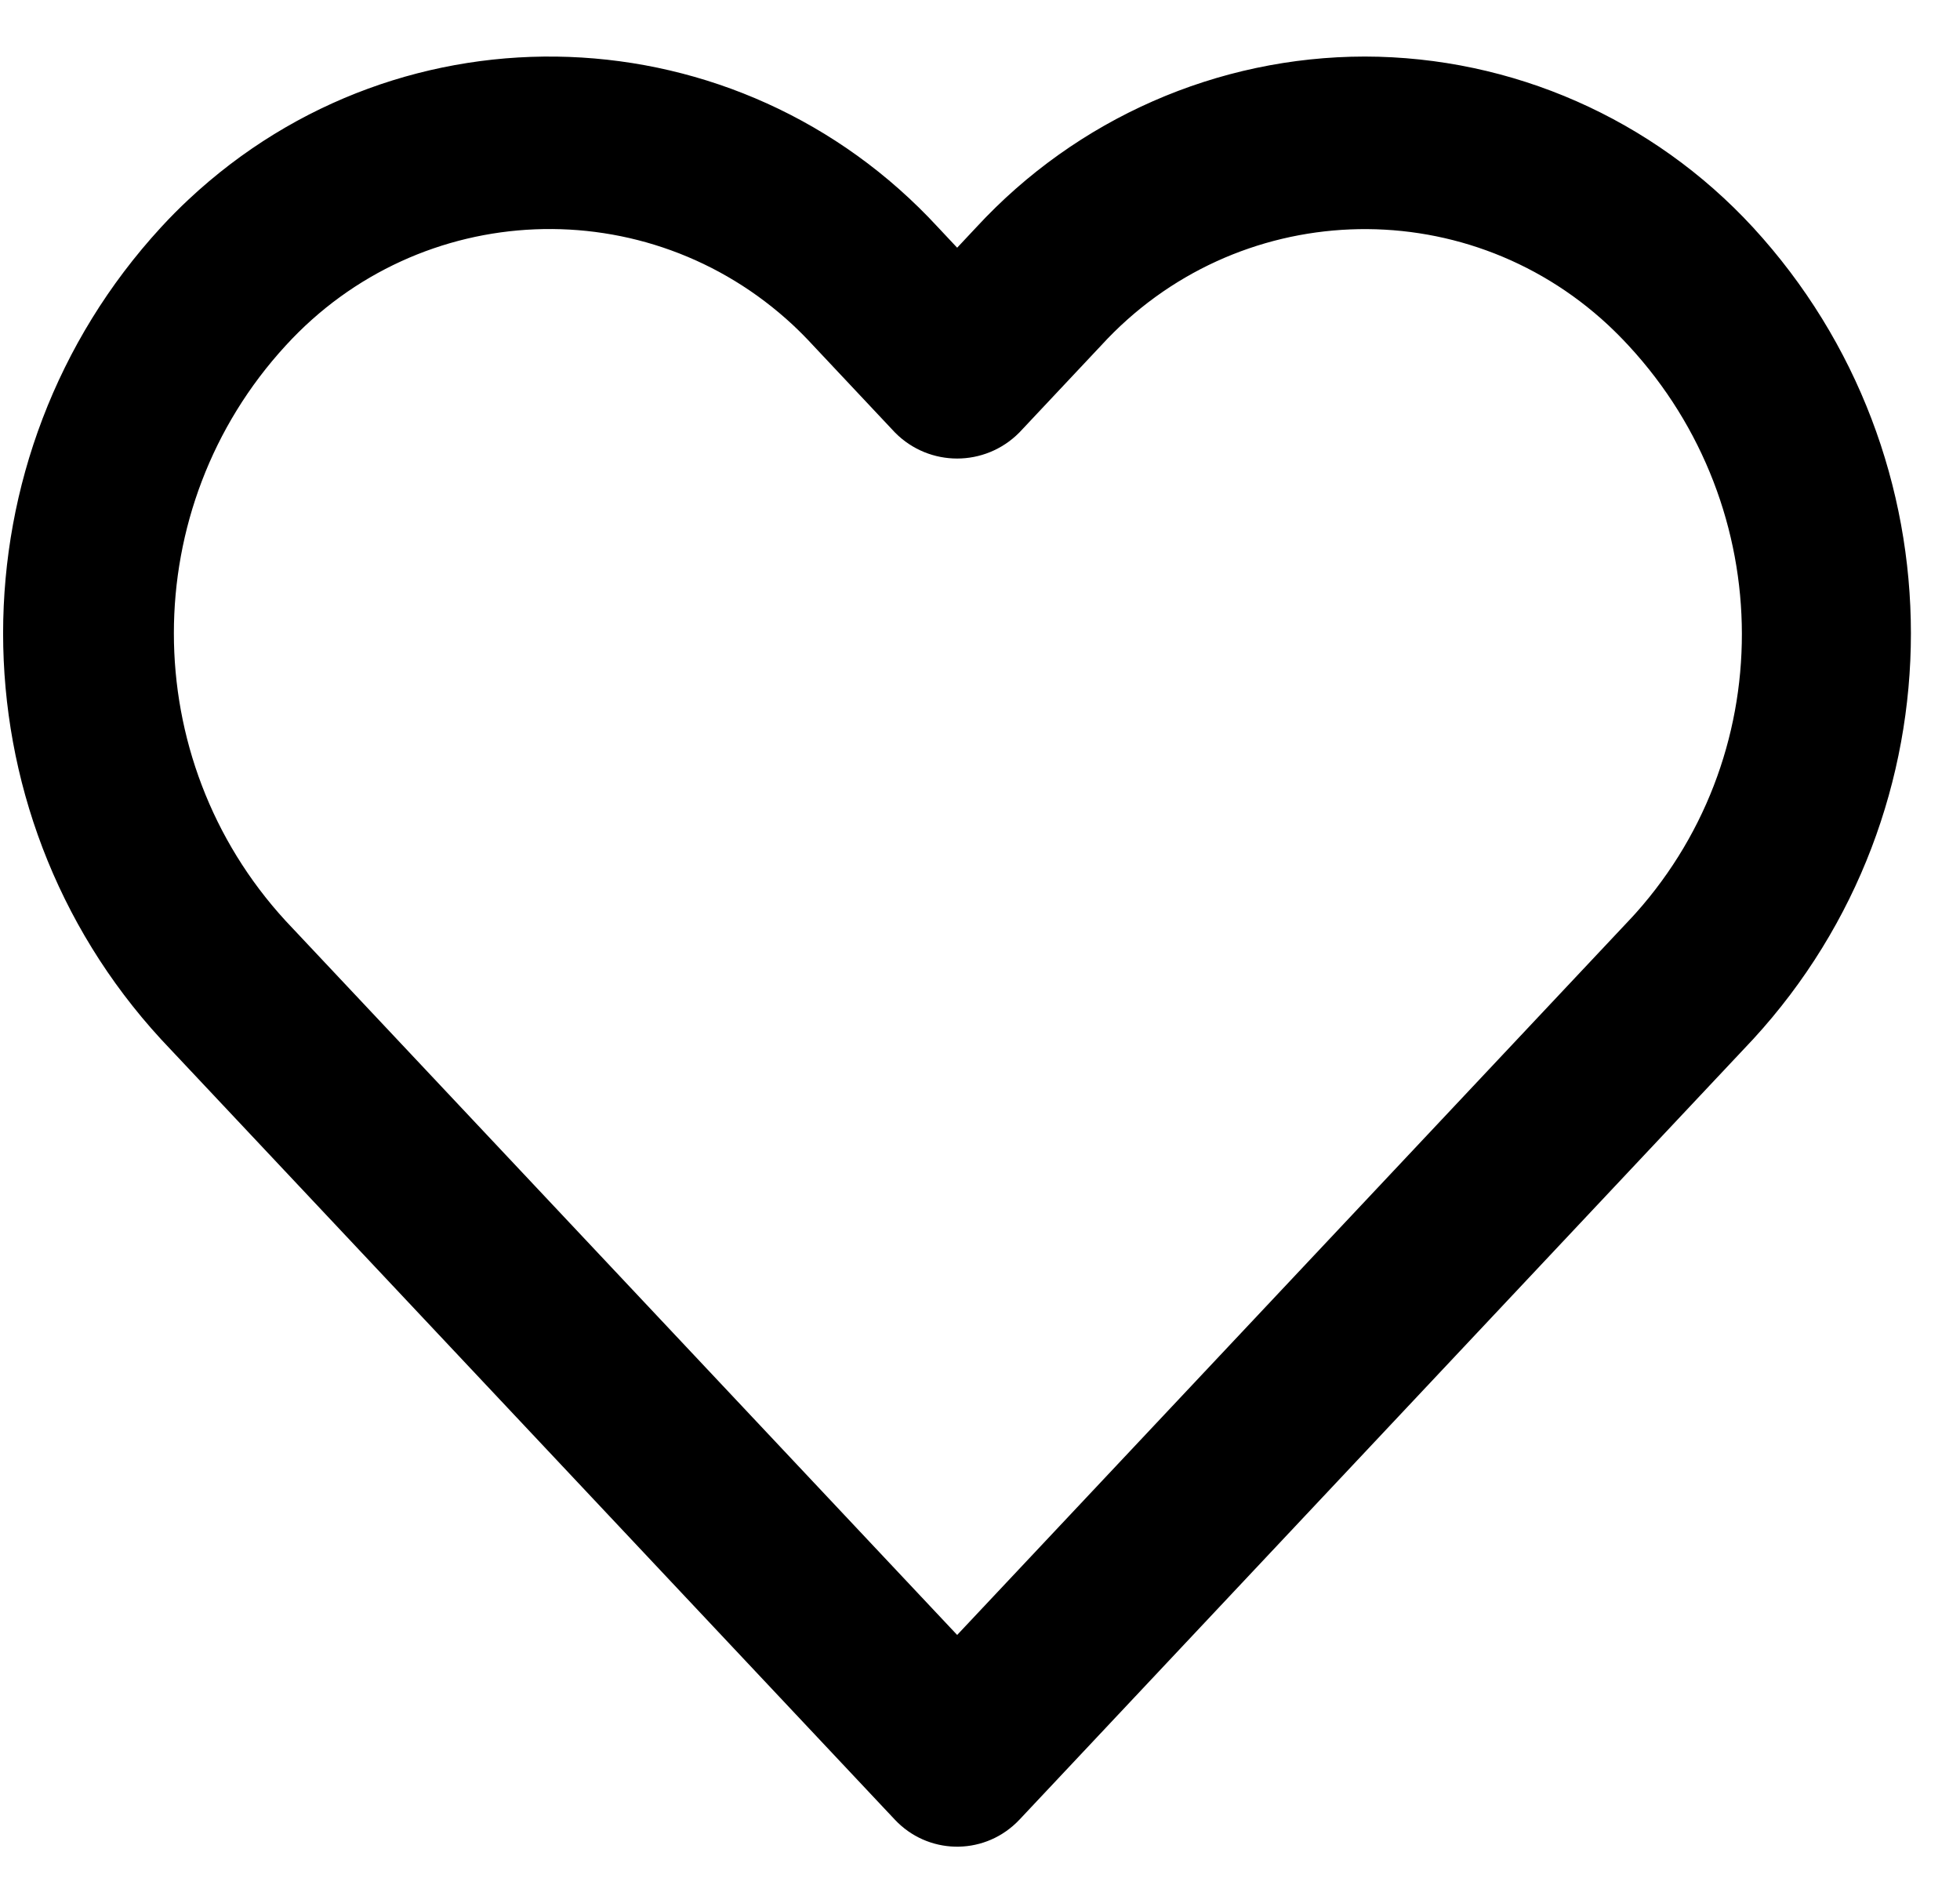 <?xml version="1.0" encoding="UTF-8"?>
<svg width="26px" height="25px" viewBox="0 0 26 25" version="1.1" xmlns="http://www.w3.org/2000/svg" xmlns:xlink="http://www.w3.org/1999/xlink">
    <title>Shape</title>
    <g id="Desktop" stroke="none" stroke-width="1" fill="none" fill-rule="evenodd">
        <g id="homepage" transform="translate(-1512, -2404)" fill="#000000" fill-rule="nonzero" stroke="#000000" stroke-width="0.5">
            <g id="Group-15-Copy-3" transform="translate(1500, 2390)">
                <path d="M35.07,17.185 C33.787,15.794 31.989,15.003 30.105,15 C28.22,15.002 26.42,15.793 25.135,17.184 L24.697,17.651 L24.259,17.184 C21.709,14.417 17.417,14.258 14.672,16.829 C14.55,16.943 14.433,17.061 14.32,17.184 C11.615,20.126 11.615,24.673 14.32,27.615 L24.053,37.964 C24.39,38.323 24.951,38.338 25.307,37.998 C25.318,37.987 25.33,37.976 25.341,37.964 L35.071,27.615 C37.775,24.673 37.775,20.127 35.07,17.185 Z M33.788,26.384 L33.787,26.384 L24.697,36.05 L15.606,26.384 C13.54,24.136 13.54,20.662 15.606,18.414 C17.483,16.363 20.653,16.235 22.688,18.127 C22.786,18.219 22.881,18.315 22.972,18.414 L24.053,19.564 C24.409,19.921 24.984,19.921 25.341,19.564 L26.421,18.415 C28.298,16.364 31.469,16.236 33.503,18.128 C33.601,18.22 33.696,18.315 33.788,18.415 C35.872,20.667 35.887,24.147 33.788,26.384 Z" id="Shape"></path>
            </g>
        </g>
    </g>
</svg>